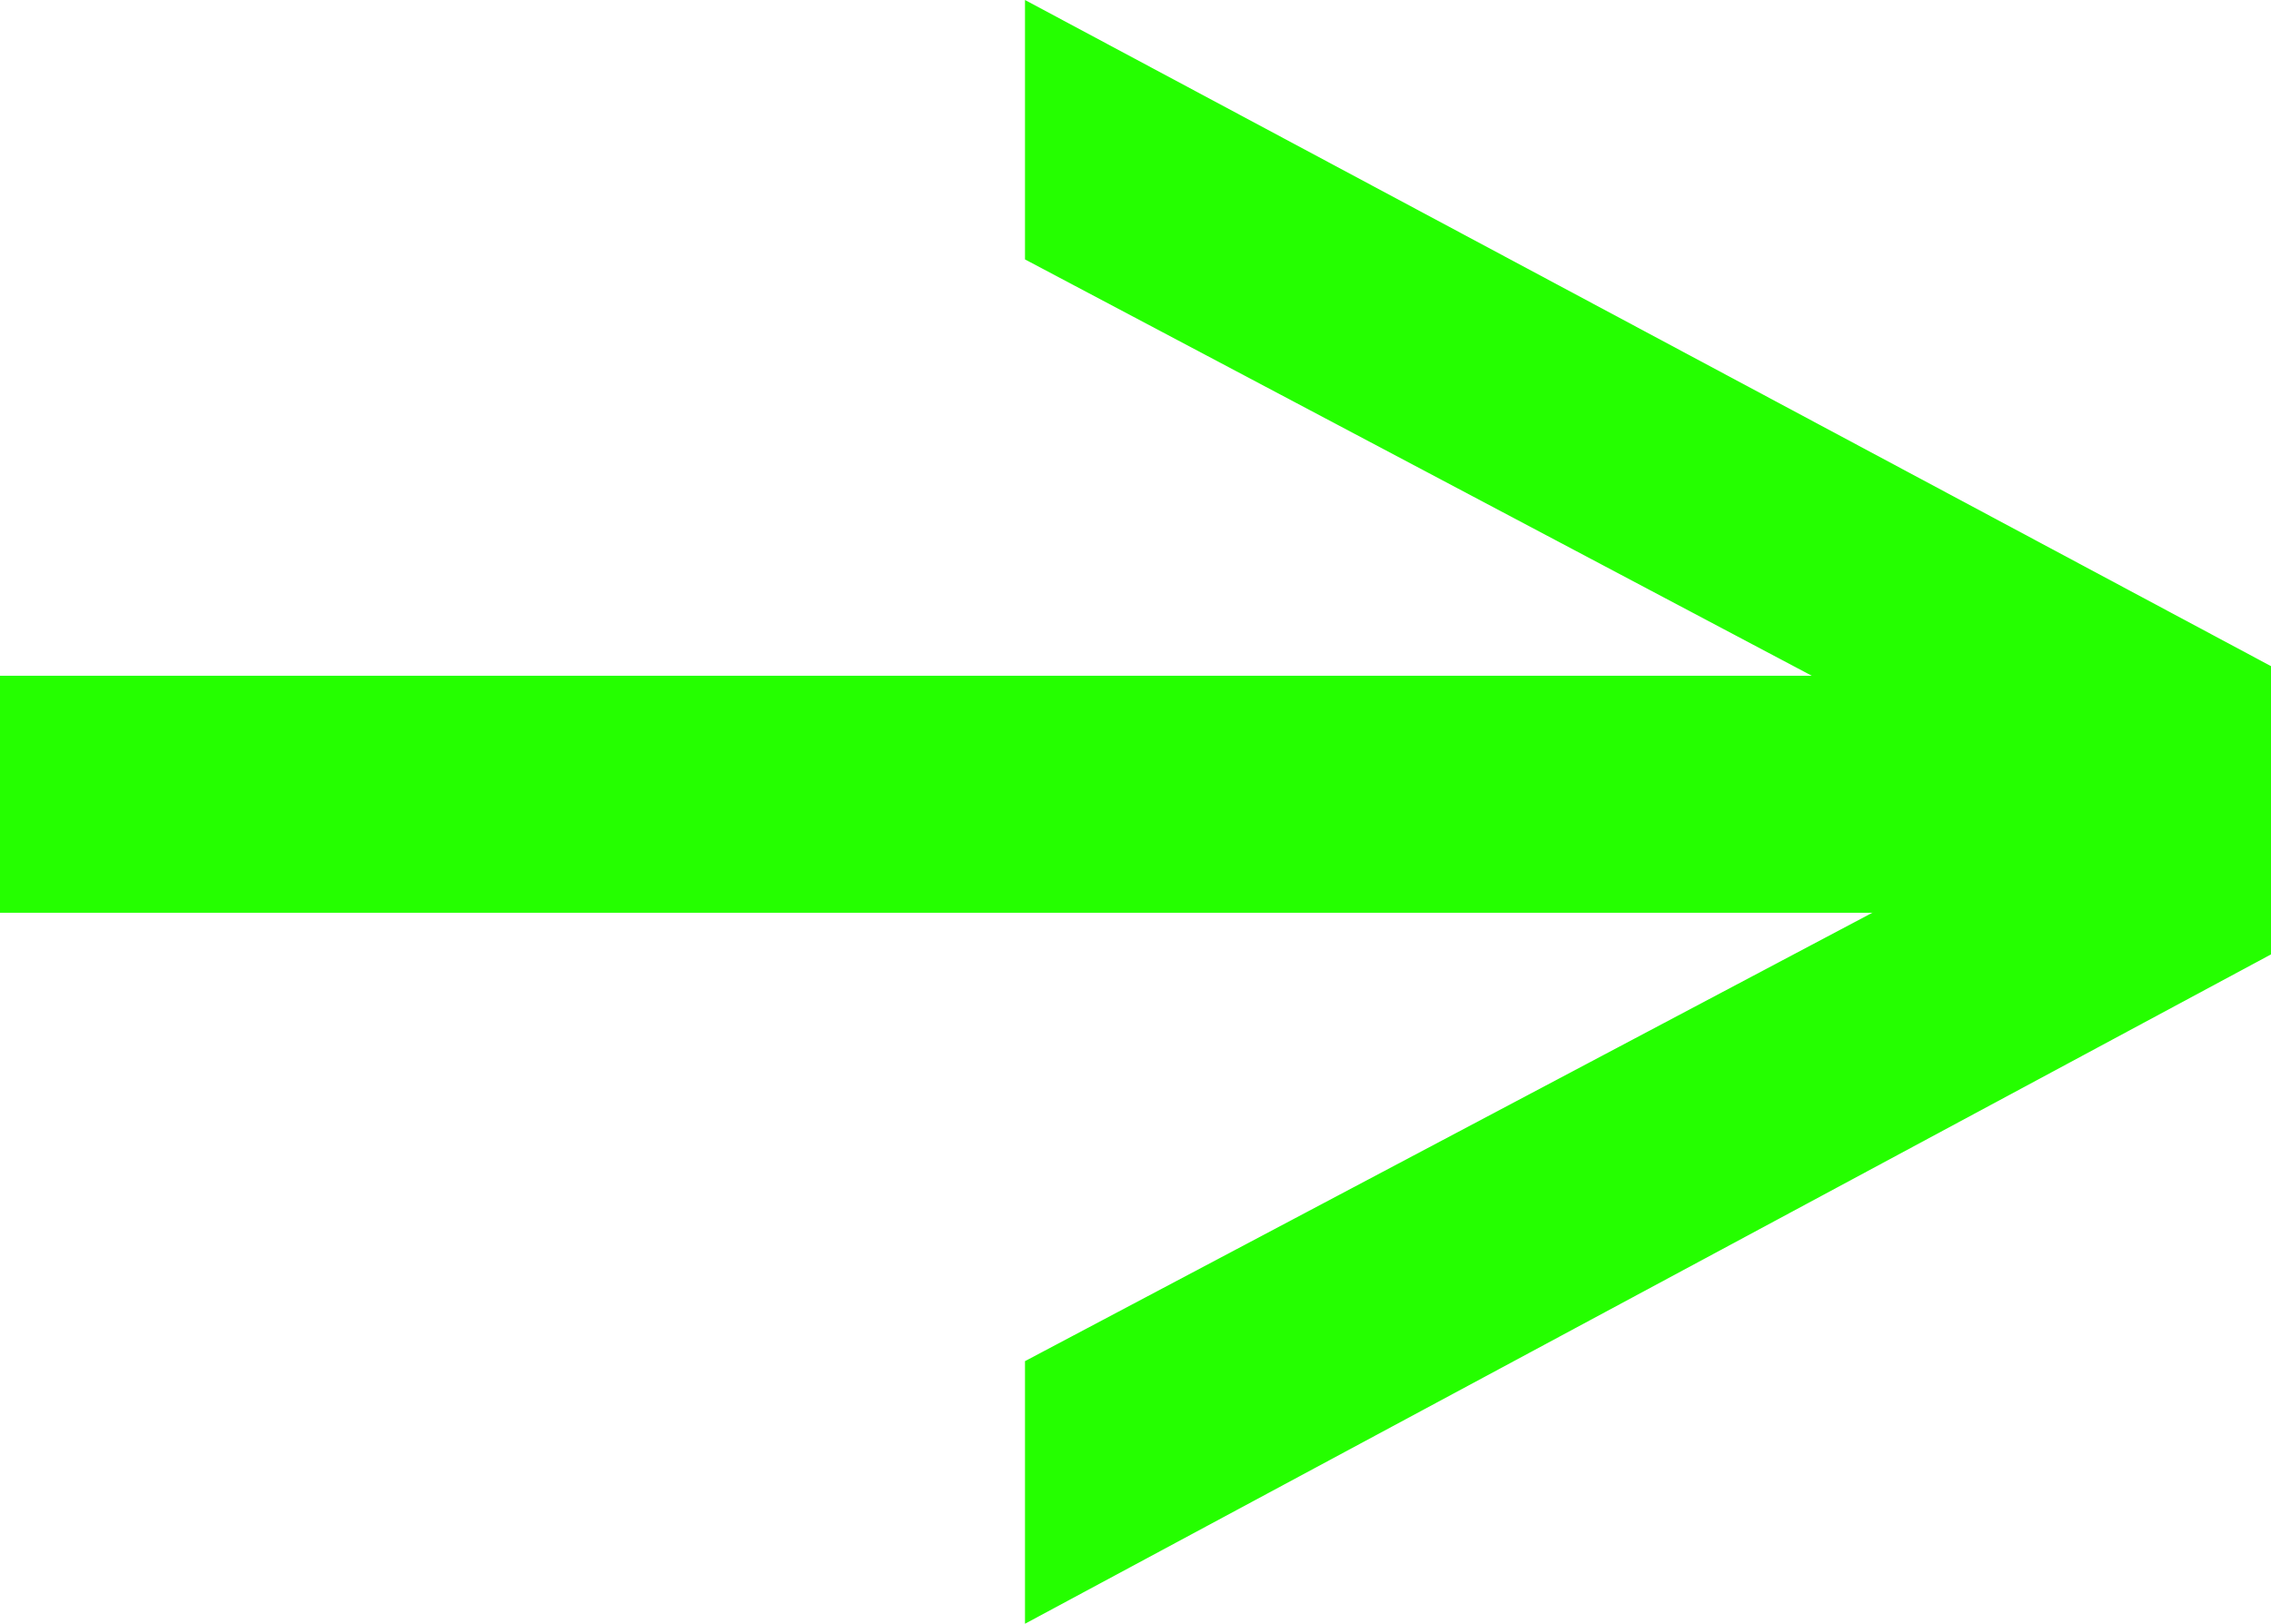 <?xml version="1.0" encoding="utf-8"?>
<!-- Generator: Adobe Illustrator 26.0.2, SVG Export Plug-In . SVG Version: 6.00 Build 0)  -->
<svg version="1.1" id="Calque_1" xmlns="http://www.w3.org/2000/svg" xmlns:xlink="http://www.w3.org/1999/xlink" x="0px" y="0px"
	 viewBox="0 0 70.9 50.7" style="enable-background:new 0 0 70.9 50.7;" xml:space="preserve">
<style type="text/css">
	.st0{fill:#25FF00;}
</style>
<path class="st0" d="M0,21.1h67.6v7.4H0V21.1z"/>
<path class="st0" d="M70.9,29.8L32,50.7v-8.2l32.5-17.2L32,8.1V0l38.9,20.8V29.8z"/>
</svg>
